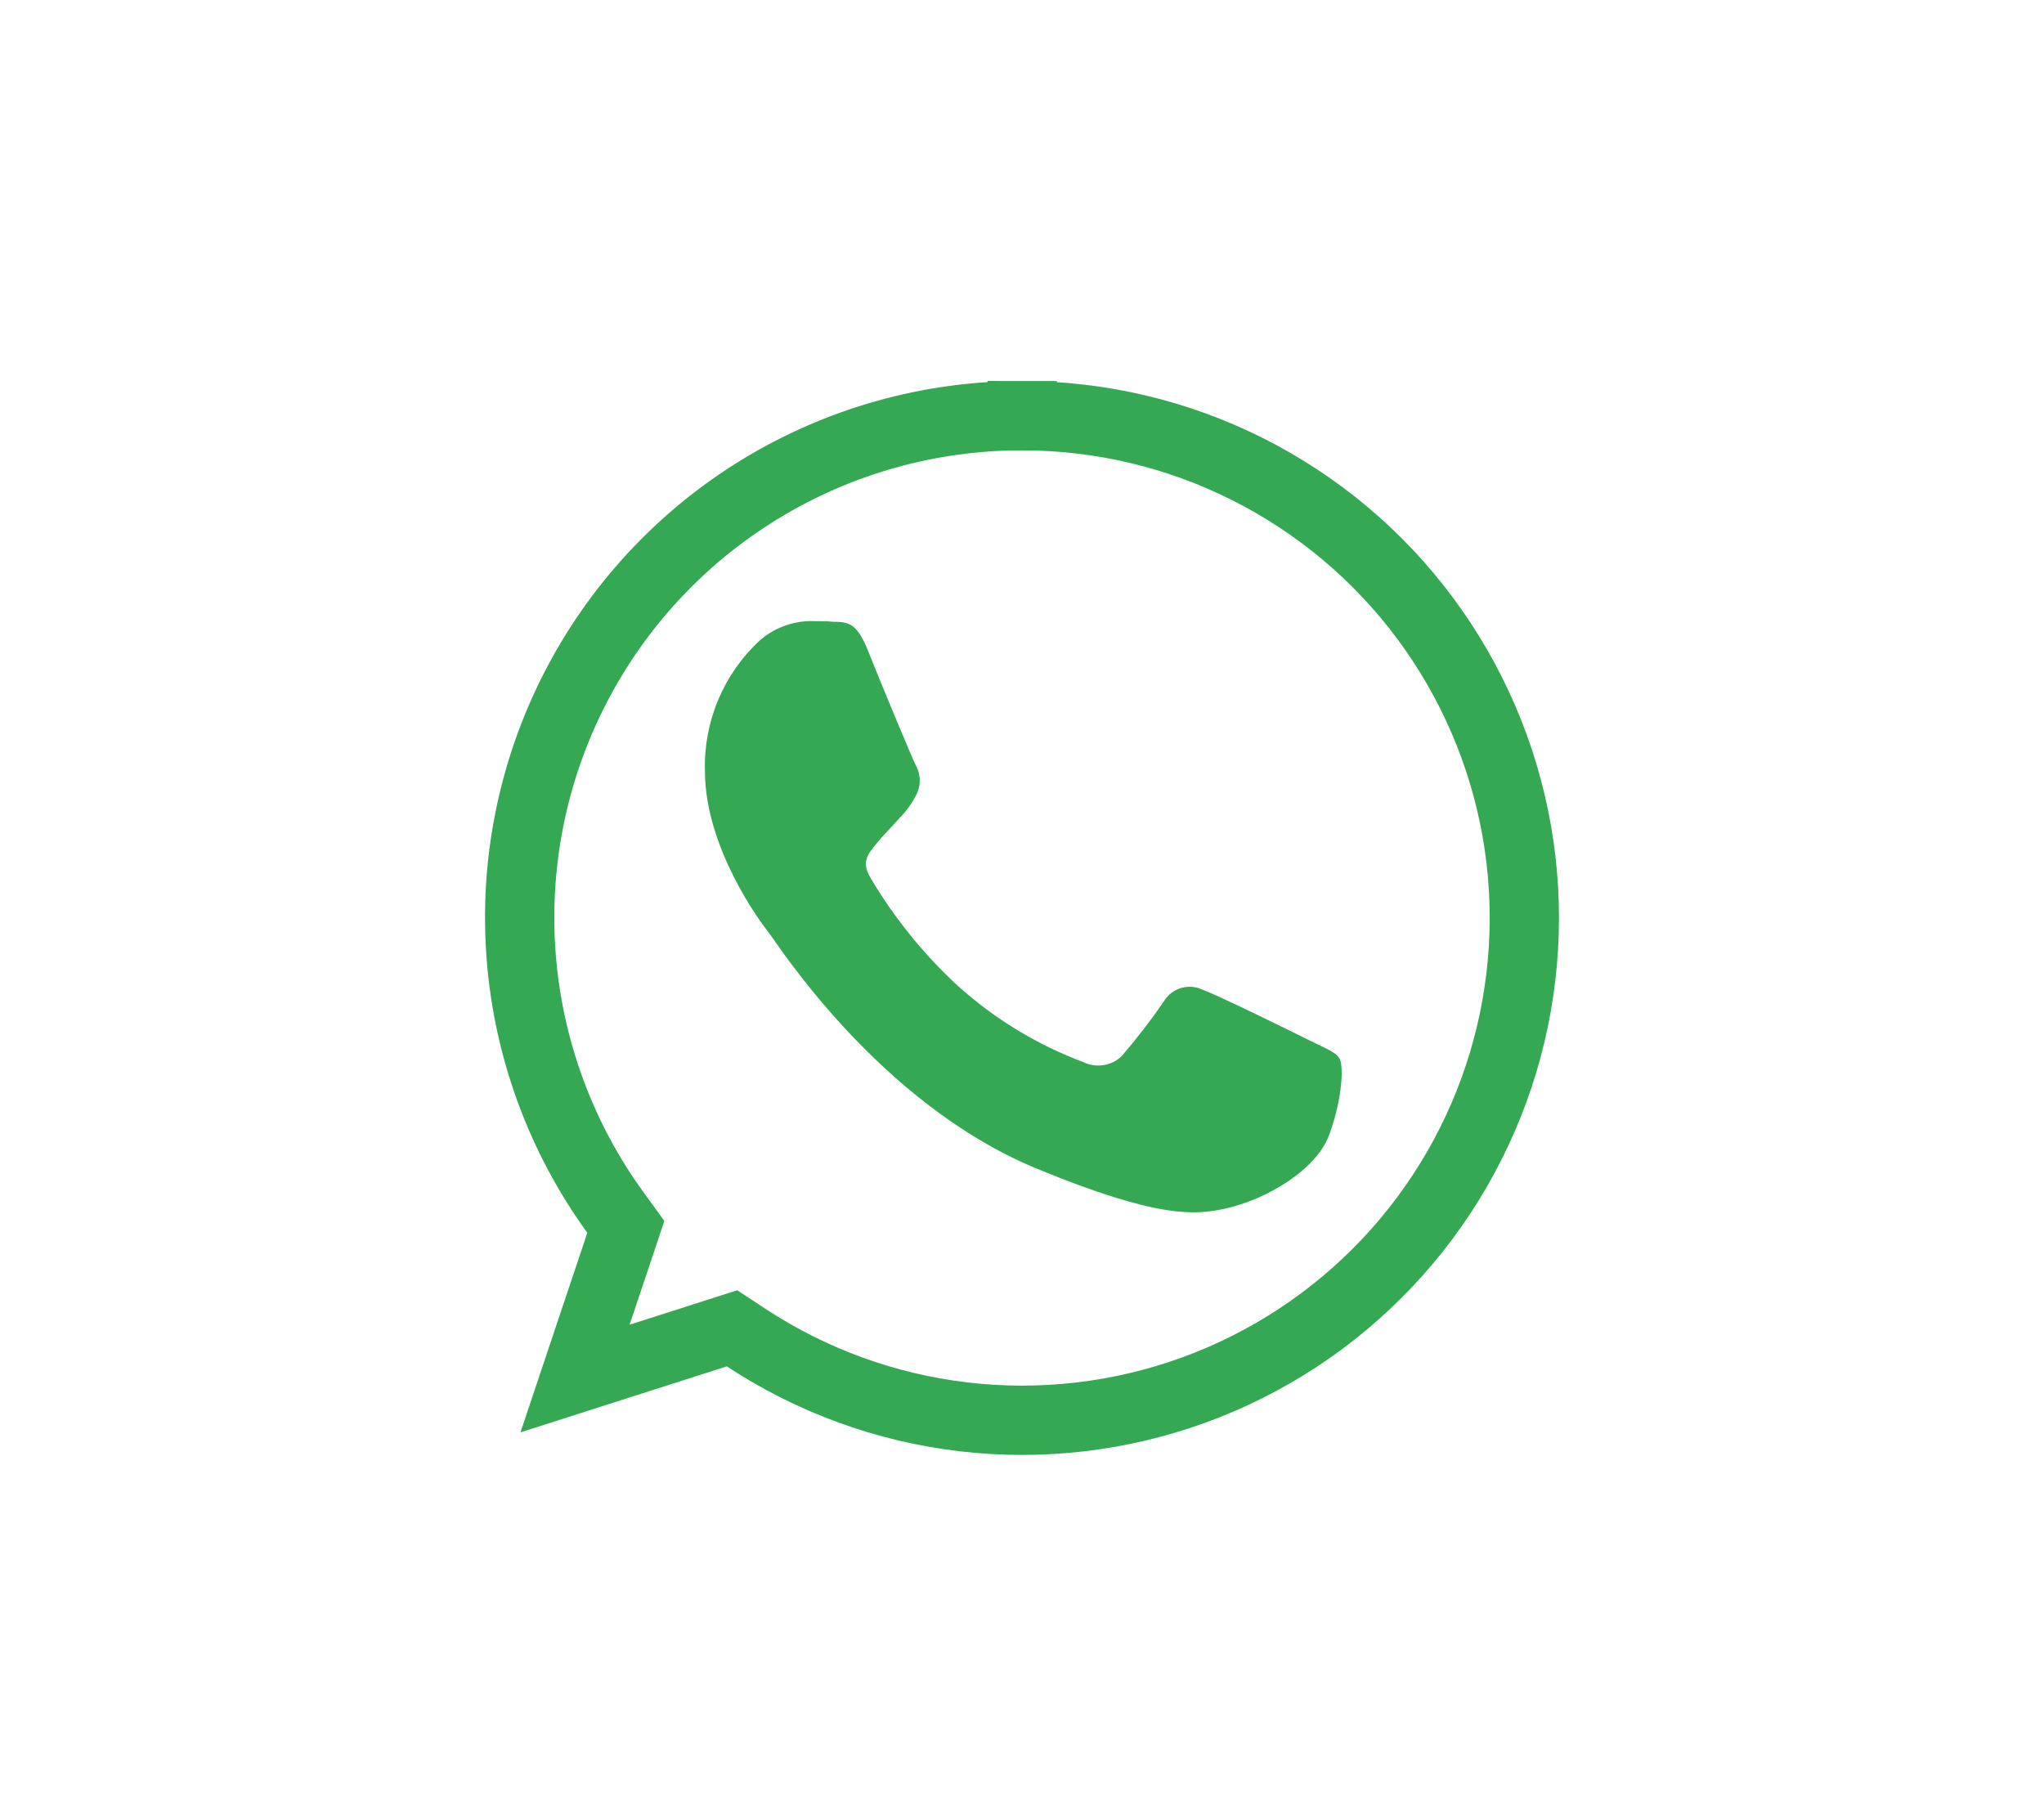 <svg width="59" height="52" viewBox="0 0 59 52" fill="none" xmlns="http://www.w3.org/2000/svg">
<path d="M17.901 35.905L18.064 35.416L17.762 35C16.192 32.836 15.252 30.281 15.044 27.616C14.836 24.951 15.369 22.28 16.585 19.9C17.8 17.519 19.65 15.521 21.93 14.127C24.21 12.733 26.831 11.997 29.503 12L29.505 11L29.505 12C31.764 12 33.992 12.528 36.011 13.543C38.03 14.558 39.785 16.03 41.133 17.844C42.482 19.657 43.389 21.761 43.781 23.986C44.172 26.213 44.038 28.499 43.389 30.664C42.74 32.829 41.594 34.813 40.043 36.456C38.492 38.099 36.578 39.357 34.454 40.129C32.33 40.9 30.055 41.165 27.811 40.901C25.567 40.637 23.416 39.852 21.529 38.608L21.13 38.345L20.674 38.491L16.598 39.795L17.901 35.905Z" stroke="#34A853" stroke-width="2"/>
<path d="M38.386 32.708C38.029 33.775 36.529 34.639 35.343 34.895C34.534 35.066 33.476 35.204 29.91 33.729C25.354 31.844 22.428 27.222 22.19 26.923C21.951 26.625 20.348 24.474 20.348 22.255C20.328 21.55 20.459 20.849 20.732 20.199C21.006 19.549 21.415 18.965 21.933 18.486C22.371 18.105 22.939 17.906 23.519 17.931C23.711 17.931 23.875 17.931 24.039 17.949C24.495 17.949 24.723 17.995 25.026 18.714C25.382 19.613 26.308 21.835 26.419 22.063C26.494 22.188 26.538 22.329 26.547 22.474C26.556 22.62 26.531 22.765 26.472 22.898C26.345 23.162 26.176 23.402 25.97 23.61C25.742 23.873 25.524 24.075 25.297 24.356C25.069 24.637 24.851 24.865 25.115 25.32C25.796 26.477 26.644 27.529 27.63 28.442C28.694 29.406 29.932 30.16 31.278 30.664C31.456 30.749 31.656 30.779 31.852 30.748C32.047 30.718 32.228 30.629 32.372 30.493C32.809 29.986 33.218 29.456 33.597 28.904C33.708 28.72 33.883 28.584 34.088 28.522C34.294 28.46 34.515 28.477 34.709 28.57C35.129 28.715 37.345 29.807 37.801 30.035C38.257 30.262 38.557 30.369 38.667 30.561C38.778 30.753 38.763 31.652 38.386 32.708Z" fill="#34A853"/>
</svg>
